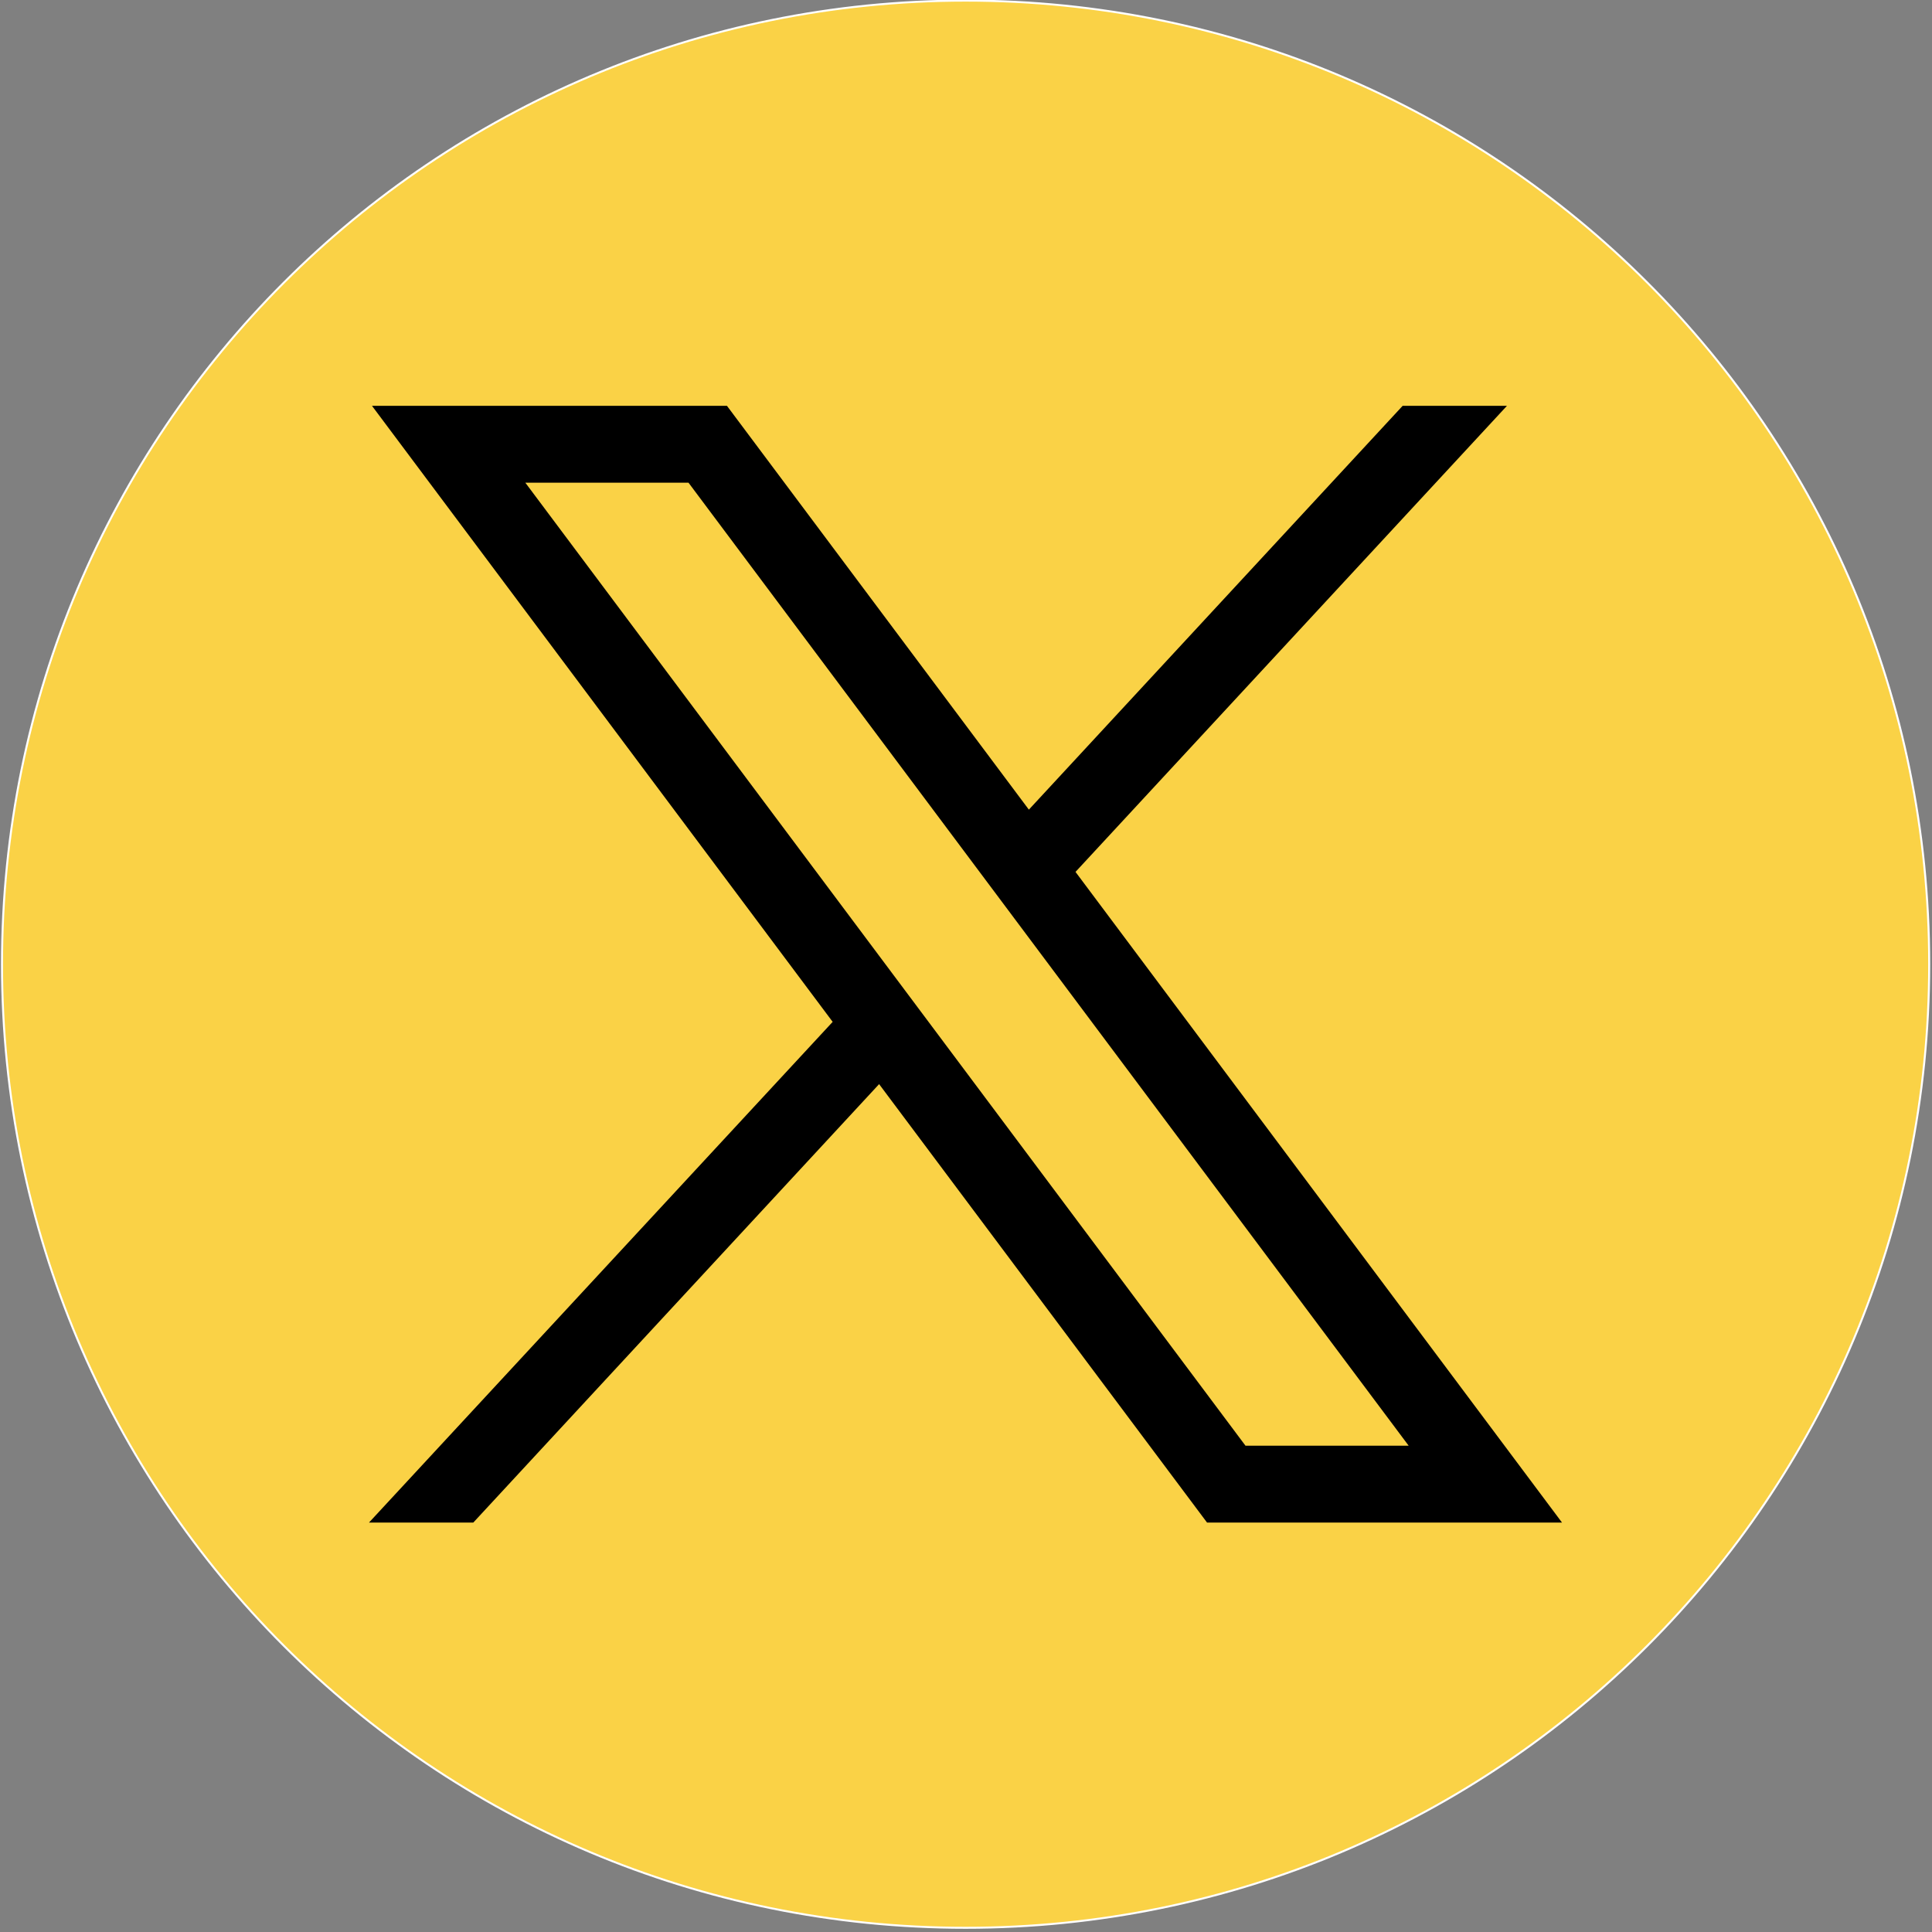 <svg version="1.2" xmlns="http://www.w3.org/2000/svg" viewBox="0 0 965 965" width="965" height="965"><rect x="0" y="0" width="965" height="965" fill="#808080" stroke="none"/><style>.a{fill:#fad246;stroke:#fff;stroke-miterlimit:10}</style><path class="a" d="m482.3 962.9c-266.2 0-481.3-215.1-481.3-481.3 0-266.2 215.1-481.3 481.3-481.3 266.2 0 481.3 215.1 481.3 481.3 0 266.2-215.1 481.3-481.3 481.3z"/><path fill-rule="evenodd" d="m363.1 202.7l150.8 201.7 186.7-201.7h52.1l-215.5 232.8 243 325h-177.3l-163.8-219-202.7 219h-52.1l231.6-250.1-230.1-307.7zm259 519.4h81.5l-359.7-481h-81.5z"/></svg>